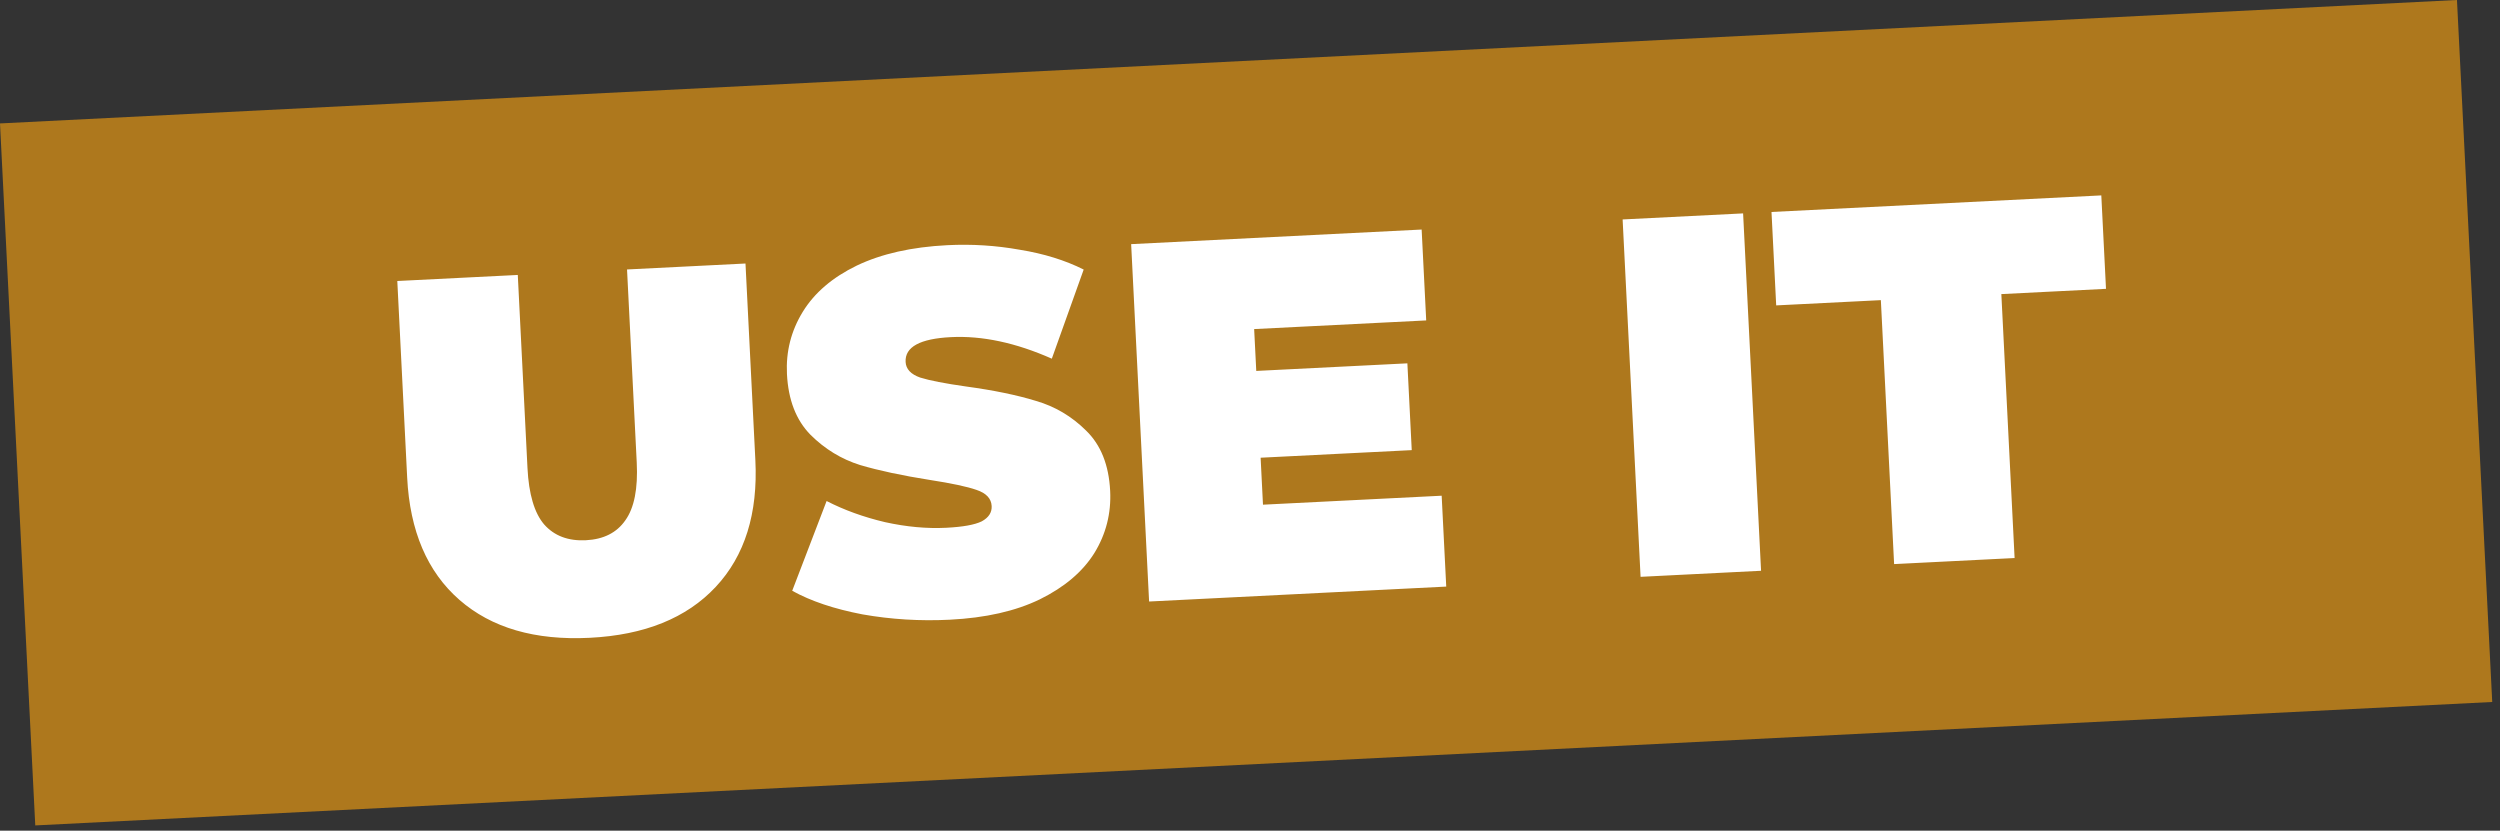 <svg xmlns="http://www.w3.org/2000/svg" width="313" height="104" viewBox="0 0 313 104" fill="none"><rect x="0" y="0" width="313" height="104" fill="#333333" stroke="none"/><rect y="15.453" width="308" height="88" transform="rotate(-2.876 0 15.453)" fill="#AE781D"></rect><path d="M73.837 79.853C66.977 80.198 61.535 78.612 57.514 75.098C53.493 71.583 51.314 66.481 50.978 59.791L49.742 35.181L64.827 34.424L66.04 58.585C66.205 61.866 66.9 64.224 68.126 65.657C69.394 67.089 71.136 67.749 73.352 67.638C75.568 67.526 77.213 66.696 78.289 65.147C79.407 63.596 79.884 61.179 79.719 57.898L78.505 33.737L93.335 32.992L94.571 57.601C94.907 64.291 93.251 69.586 89.602 73.486C85.953 77.386 80.698 79.508 73.837 79.853ZM118.912 77.588C115.205 77.775 111.562 77.552 107.985 76.92C104.448 76.243 101.514 75.258 99.185 73.966L103.491 62.727C105.684 63.856 108.12 64.738 110.801 65.372C113.479 65.964 116.033 66.199 118.462 66.077C120.55 65.972 122.032 65.705 122.907 65.277C123.781 64.805 124.197 64.165 124.156 63.355C124.109 62.418 123.477 61.745 122.261 61.336C121.087 60.925 119.143 60.51 116.431 60.091C112.943 59.54 110.028 58.917 107.686 58.223C105.342 57.487 103.271 56.224 101.472 54.434C99.671 52.602 98.69 50.067 98.527 46.828C98.386 44.016 99.046 41.42 100.507 39.039C101.968 36.659 104.22 34.73 107.265 33.253C110.352 31.774 114.133 30.922 118.607 30.697C121.675 30.543 124.696 30.733 127.671 31.267C130.686 31.756 133.355 32.583 135.677 33.748L131.688 44.906C127.188 42.911 122.977 42.012 119.057 42.209C115.179 42.404 113.287 43.438 113.382 45.313C113.427 46.208 114.036 46.861 115.21 47.272C116.382 47.64 118.302 48.014 120.97 48.392C124.411 48.861 127.325 49.462 129.711 50.196C132.096 50.888 134.187 52.129 135.986 53.918C137.827 55.705 138.829 58.218 138.992 61.457C139.133 64.269 138.473 66.866 137.012 69.246C135.549 71.584 133.275 73.513 130.19 75.035C127.146 76.513 123.386 77.364 118.912 77.588ZM180.497 62.063L181.069 73.441L143.867 75.31L141.62 30.566L177.99 28.739L178.561 40.117L157.021 41.199L157.284 46.44L176.204 45.49L176.75 56.356L157.83 57.306L158.125 63.187L180.497 62.063ZM203.152 27.475L218.237 26.717L220.485 71.461L205.4 72.219L203.152 27.475ZM235.483 37.578L222.379 38.236L221.792 26.539L263.084 24.464L263.671 36.162L250.568 36.82L252.228 69.866L237.143 70.624L235.483 37.578Z" fill="white"></path></svg>